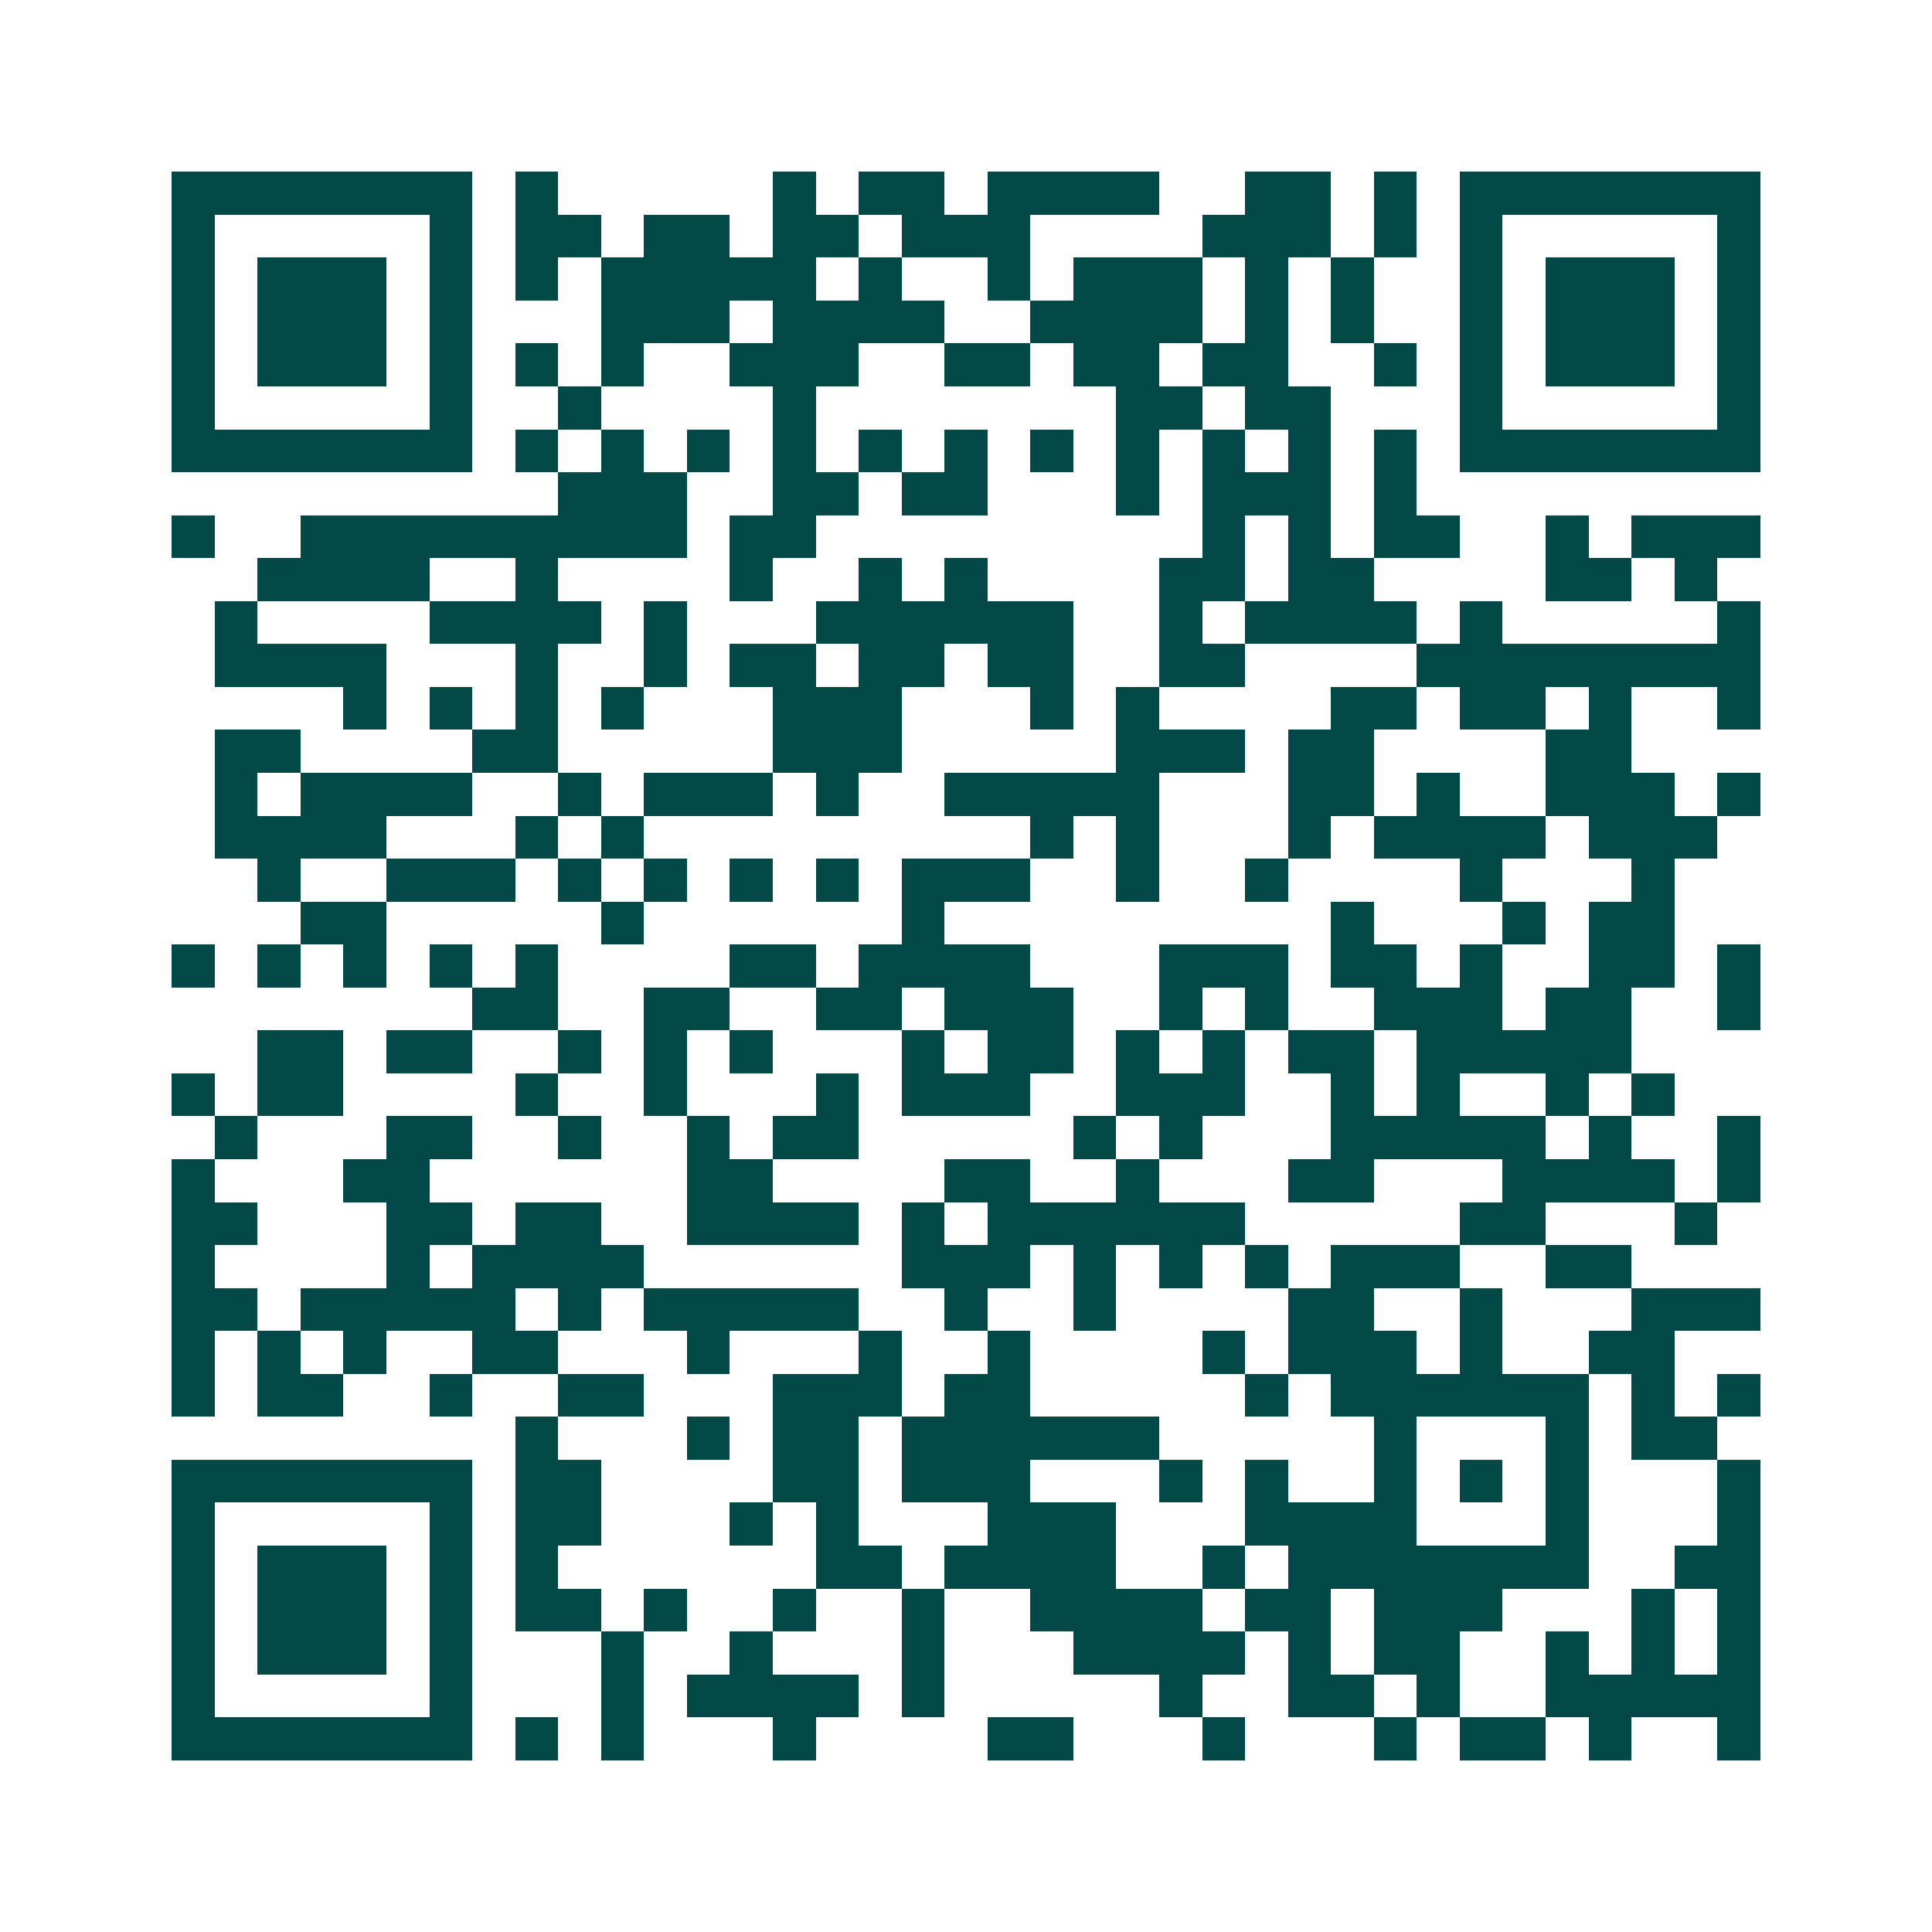 <svg xmlns="http://www.w3.org/2000/svg" width="200" height="200" viewBox="0 0 45 45" shape-rendering="crispEdges"><path fill="#ffffff" d="M0 0h45v45H0z"/><path stroke="#014847" d="M4 4.5h7m1 0h1m5 0h1m1 0h2m1 0h4m2 0h2m1 0h1m1 0h7M4 5.5h1m5 0h1m1 0h2m1 0h2m1 0h2m1 0h3m4 0h3m1 0h1m1 0h1m5 0h1M4 6.5h1m1 0h3m1 0h1m1 0h1m1 0h5m1 0h1m2 0h1m1 0h3m1 0h1m1 0h1m2 0h1m1 0h3m1 0h1M4 7.5h1m1 0h3m1 0h1m3 0h3m1 0h4m2 0h4m1 0h1m1 0h1m2 0h1m1 0h3m1 0h1M4 8.5h1m1 0h3m1 0h1m1 0h1m1 0h1m2 0h3m2 0h2m1 0h2m1 0h2m2 0h1m1 0h1m1 0h3m1 0h1M4 9.5h1m5 0h1m2 0h1m4 0h1m7 0h2m1 0h2m3 0h1m5 0h1M4 10.5h7m1 0h1m1 0h1m1 0h1m1 0h1m1 0h1m1 0h1m1 0h1m1 0h1m1 0h1m1 0h1m1 0h1m1 0h7M13 11.5h3m2 0h2m1 0h2m3 0h1m1 0h3m1 0h1M4 12.5h1m2 0h9m1 0h2m9 0h1m1 0h1m1 0h2m2 0h1m1 0h3M6 13.5h4m2 0h1m4 0h1m2 0h1m1 0h1m4 0h2m1 0h2m4 0h2m1 0h1M5 14.5h1m4 0h4m1 0h1m3 0h6m2 0h1m1 0h4m1 0h1m5 0h1M5 15.5h4m3 0h1m2 0h1m1 0h2m1 0h2m1 0h2m2 0h2m4 0h8M8 16.5h1m1 0h1m1 0h1m1 0h1m3 0h3m3 0h1m1 0h1m4 0h2m1 0h2m1 0h1m2 0h1M5 17.5h2m4 0h2m5 0h3m5 0h3m1 0h2m4 0h2M5 18.5h1m1 0h4m2 0h1m1 0h3m1 0h1m2 0h5m3 0h2m1 0h1m2 0h3m1 0h1M5 19.5h4m3 0h1m1 0h1m9 0h1m1 0h1m3 0h1m1 0h4m1 0h3M6 20.5h1m2 0h3m1 0h1m1 0h1m1 0h1m1 0h1m1 0h3m2 0h1m2 0h1m4 0h1m3 0h1M7 21.5h2m5 0h1m6 0h1m9 0h1m3 0h1m1 0h2M4 22.5h1m1 0h1m1 0h1m1 0h1m1 0h1m4 0h2m1 0h4m3 0h3m1 0h2m1 0h1m2 0h2m1 0h1M11 23.5h2m2 0h2m2 0h2m1 0h3m2 0h1m1 0h1m2 0h3m1 0h2m2 0h1M6 24.5h2m1 0h2m2 0h1m1 0h1m1 0h1m3 0h1m1 0h2m1 0h1m1 0h1m1 0h2m1 0h5M4 25.5h1m1 0h2m4 0h1m2 0h1m3 0h1m1 0h3m2 0h3m2 0h1m1 0h1m2 0h1m1 0h1M5 26.5h1m3 0h2m2 0h1m2 0h1m1 0h2m5 0h1m1 0h1m3 0h5m1 0h1m2 0h1M4 27.5h1m3 0h2m6 0h2m4 0h2m2 0h1m3 0h2m3 0h4m1 0h1M4 28.5h2m3 0h2m1 0h2m2 0h4m1 0h1m1 0h6m5 0h2m3 0h1M4 29.5h1m4 0h1m1 0h4m6 0h3m1 0h1m1 0h1m1 0h1m1 0h3m2 0h2M4 30.5h2m1 0h5m1 0h1m1 0h5m2 0h1m2 0h1m4 0h2m2 0h1m3 0h3M4 31.5h1m1 0h1m1 0h1m2 0h2m3 0h1m3 0h1m2 0h1m4 0h1m1 0h3m1 0h1m2 0h2M4 32.5h1m1 0h2m2 0h1m2 0h2m3 0h3m1 0h2m5 0h1m1 0h6m1 0h1m1 0h1M12 33.5h1m3 0h1m1 0h2m1 0h6m5 0h1m3 0h1m1 0h2M4 34.5h7m1 0h2m4 0h2m1 0h3m3 0h1m1 0h1m2 0h1m1 0h1m1 0h1m3 0h1M4 35.5h1m5 0h1m1 0h2m3 0h1m1 0h1m3 0h3m3 0h4m3 0h1m3 0h1M4 36.5h1m1 0h3m1 0h1m1 0h1m6 0h2m1 0h4m2 0h1m1 0h7m2 0h2M4 37.5h1m1 0h3m1 0h1m1 0h2m1 0h1m2 0h1m2 0h1m2 0h4m1 0h2m1 0h3m3 0h1m1 0h1M4 38.5h1m1 0h3m1 0h1m3 0h1m2 0h1m3 0h1m3 0h4m1 0h1m1 0h2m2 0h1m1 0h1m1 0h1M4 39.5h1m5 0h1m3 0h1m1 0h4m1 0h1m5 0h1m2 0h2m1 0h1m2 0h5M4 40.5h7m1 0h1m1 0h1m3 0h1m4 0h2m3 0h1m3 0h1m1 0h2m1 0h1m2 0h1"/></svg>
